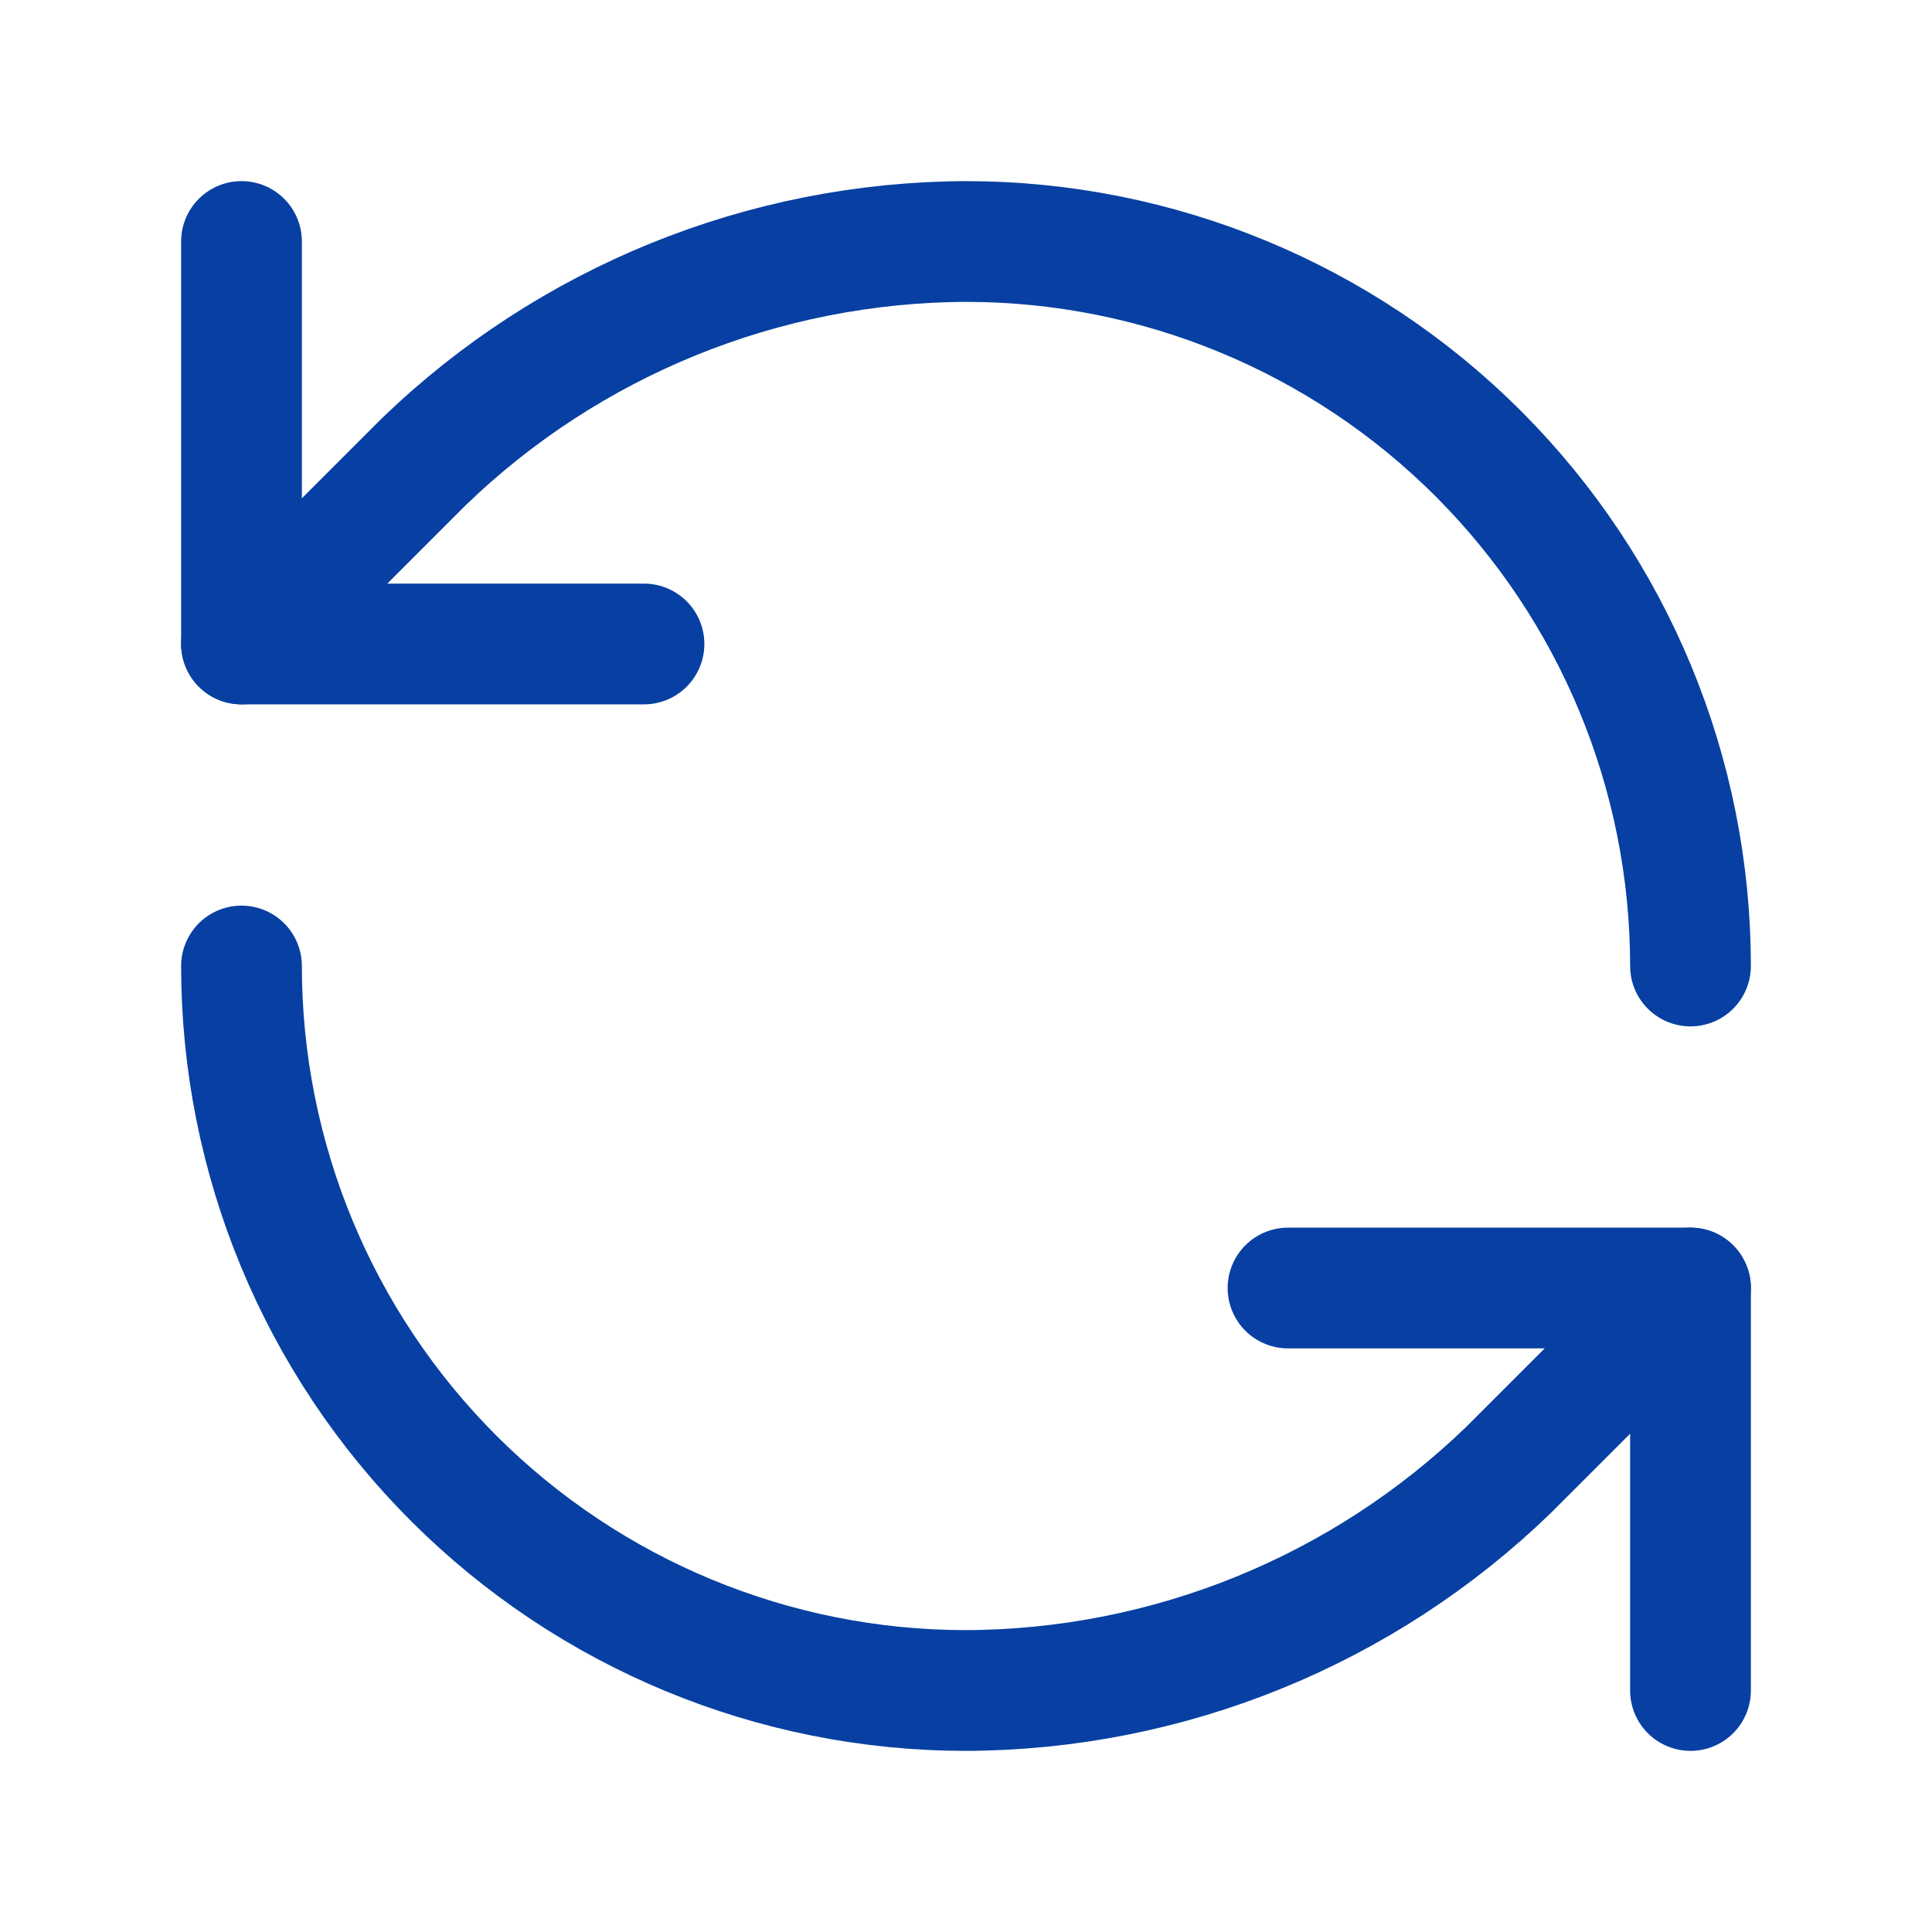 <svg width="34" height="34" viewBox="0 0 34 34" fill="none" xmlns="http://www.w3.org/2000/svg">
<path d="M29.75 17C29.75 13.618 28.407 10.376 26.016 7.984C23.625 5.593 20.381 4.25 17 4.25C13.436 4.263 10.014 5.654 7.452 8.132L4.25 11.333" stroke="#0740A2" stroke-width="2.125" stroke-linecap="round" stroke-linejoin="round"/>
<path d="M4.25 4.25V11.333H11.333" stroke="#0740A2" stroke-width="2.125" stroke-linecap="round" stroke-linejoin="round"/>
<path d="M4.25 17C4.25 20.381 5.593 23.625 7.984 26.016C10.376 28.407 13.618 29.75 17 29.75C20.564 29.737 23.986 28.346 26.548 25.868L29.75 22.667" stroke="#0740A2" stroke-width="2.125" stroke-linecap="round" stroke-linejoin="round"/>
<path d="M22.667 22.667H29.75V29.75" stroke="#0740A2" stroke-width="2.125" stroke-linecap="round" stroke-linejoin="round"/>
</svg>
